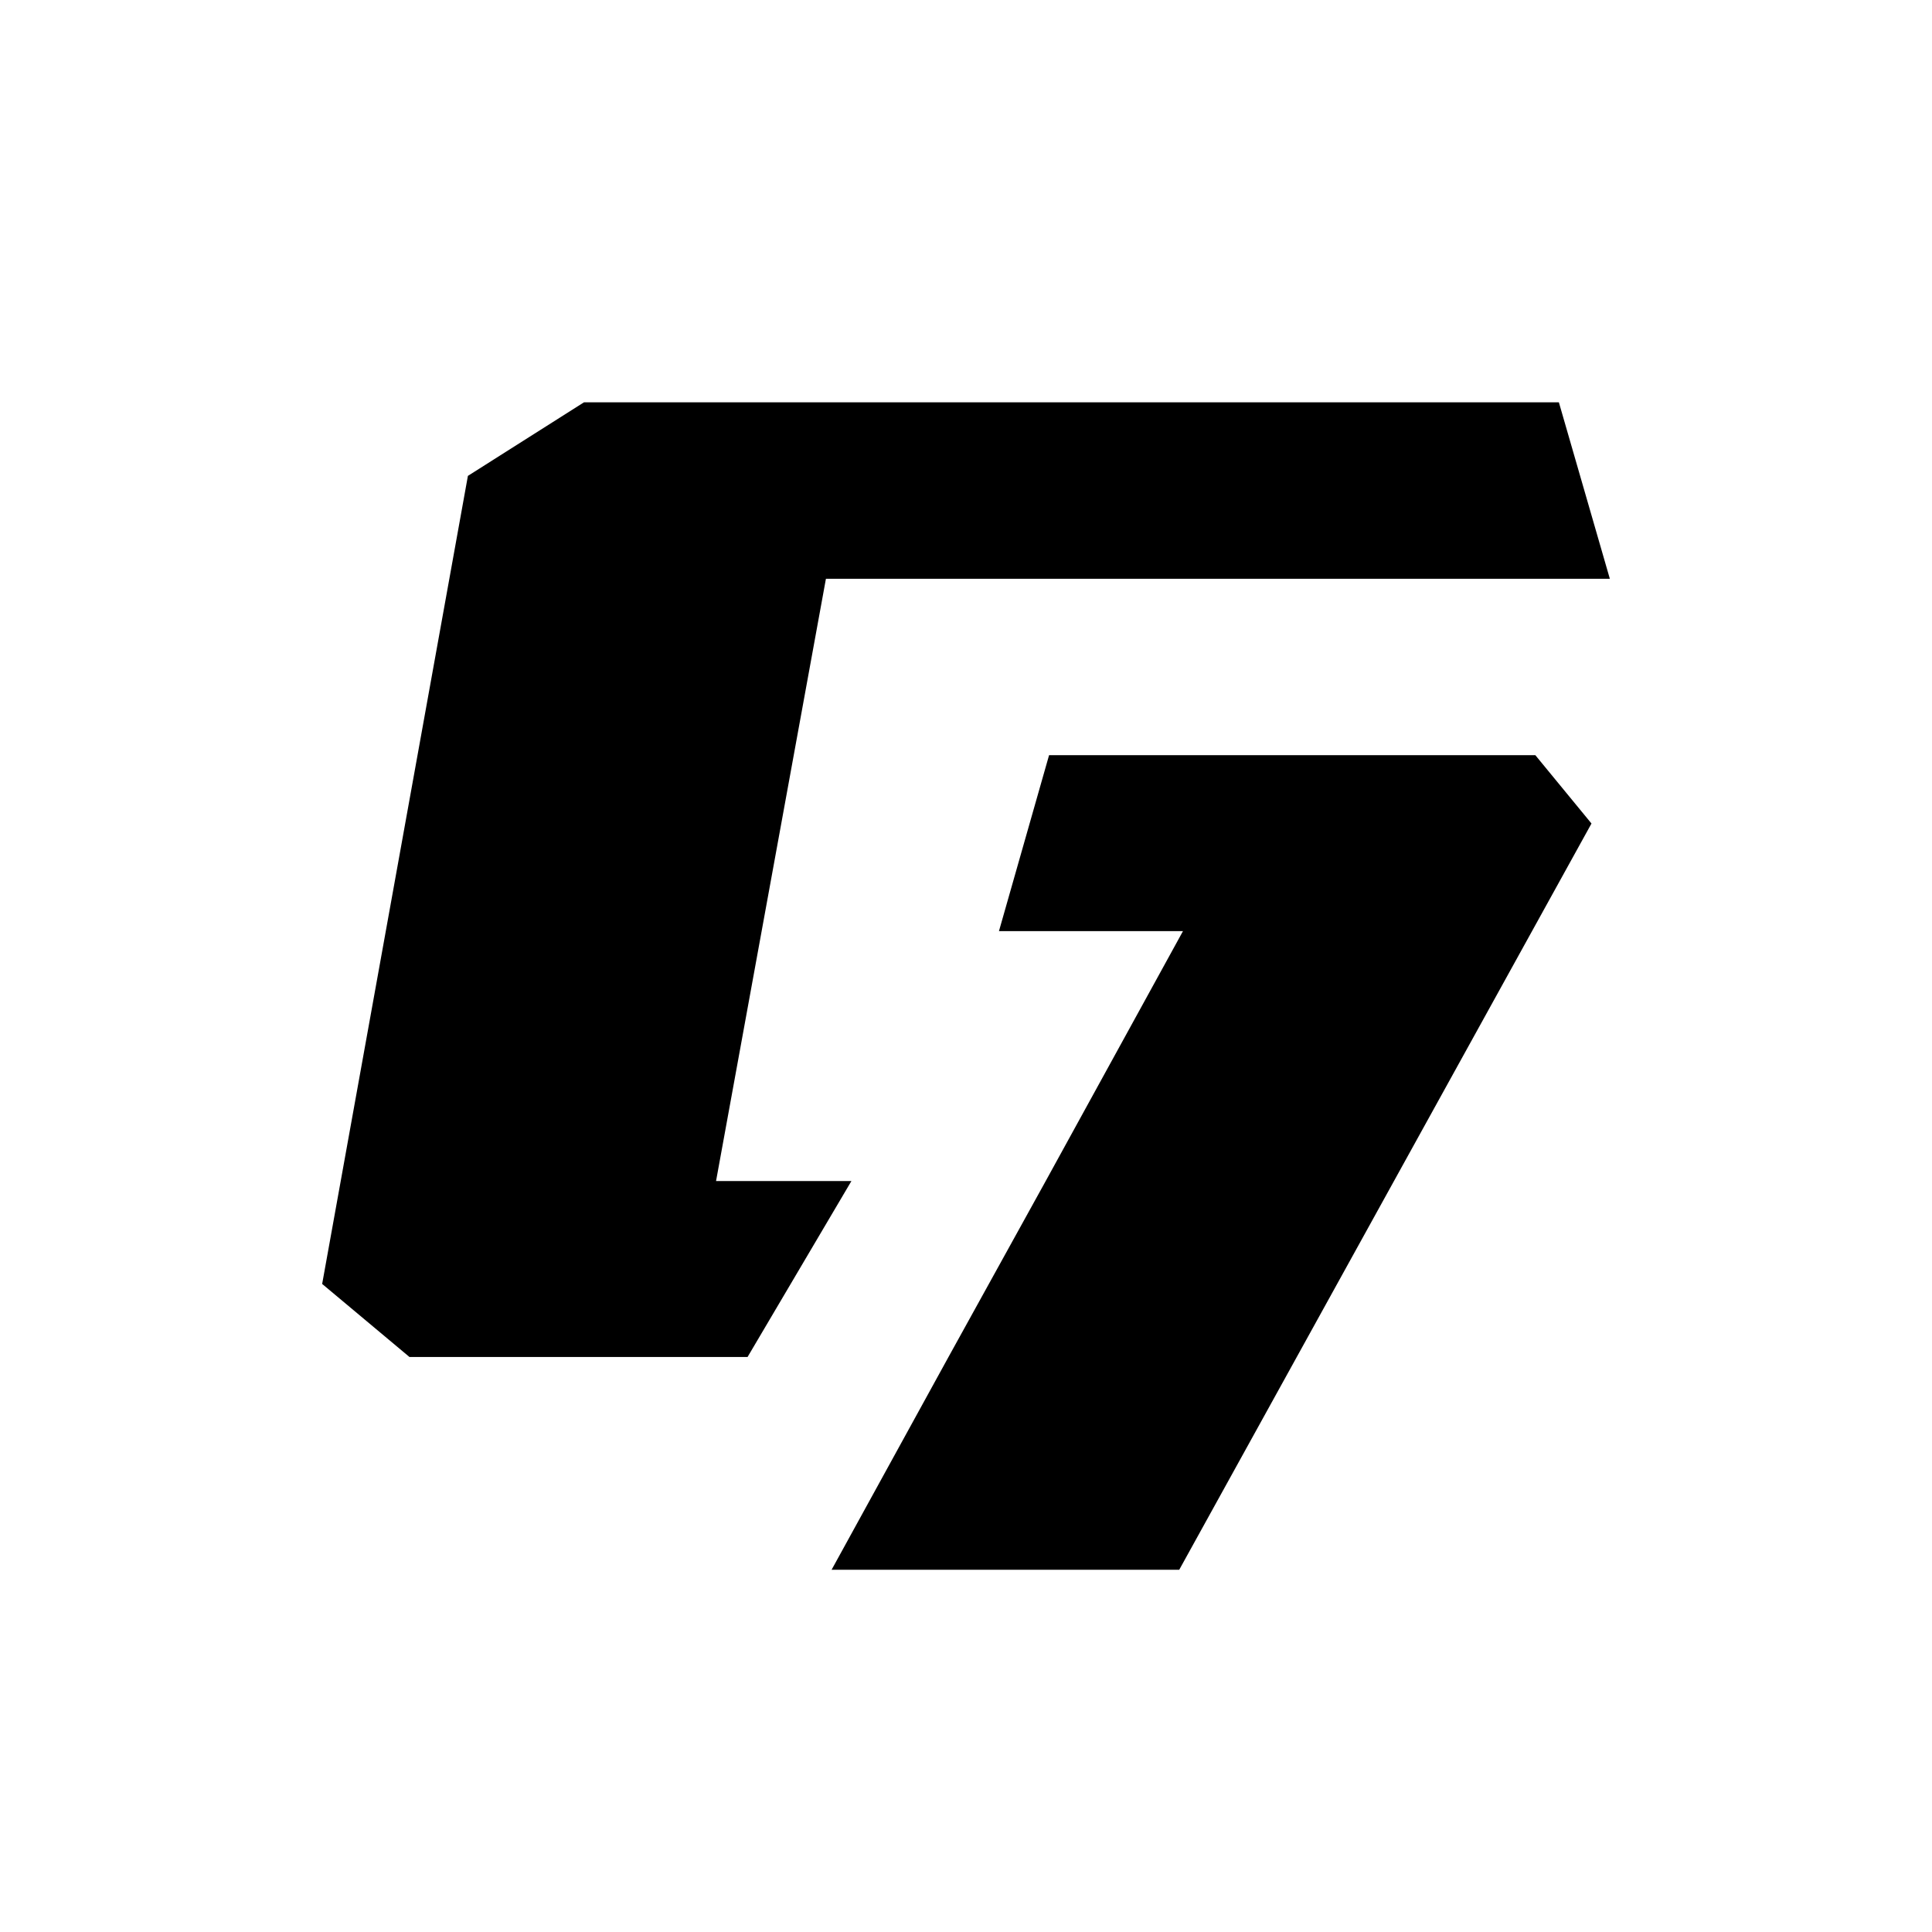<svg width="16" height="16" viewBox="0 0 16 16" fill="none" xmlns="http://www.w3.org/2000/svg">
<path d="M 12.715 6.254 L 13.18 6.82 L 9.766 13 L 6.887 13 L 7.855 11.238 L 8.66 9.781 L 9.797 7.711 L 8.273 7.711 L 8.688 6.254 Z M 12.715 6.254" fill="black"/>
<path d="M 7.051 9.781 L 6.191 11.238 L 3.391 11.238 L 2.668 10.633 L 3.875 3.941 L 4.836 3.332 L 12.91 3.332 L 13.332 4.793 L 6.84 4.793 L 5.93 9.781 Z M 7.051 9.781" fill="black"/>
</svg>
